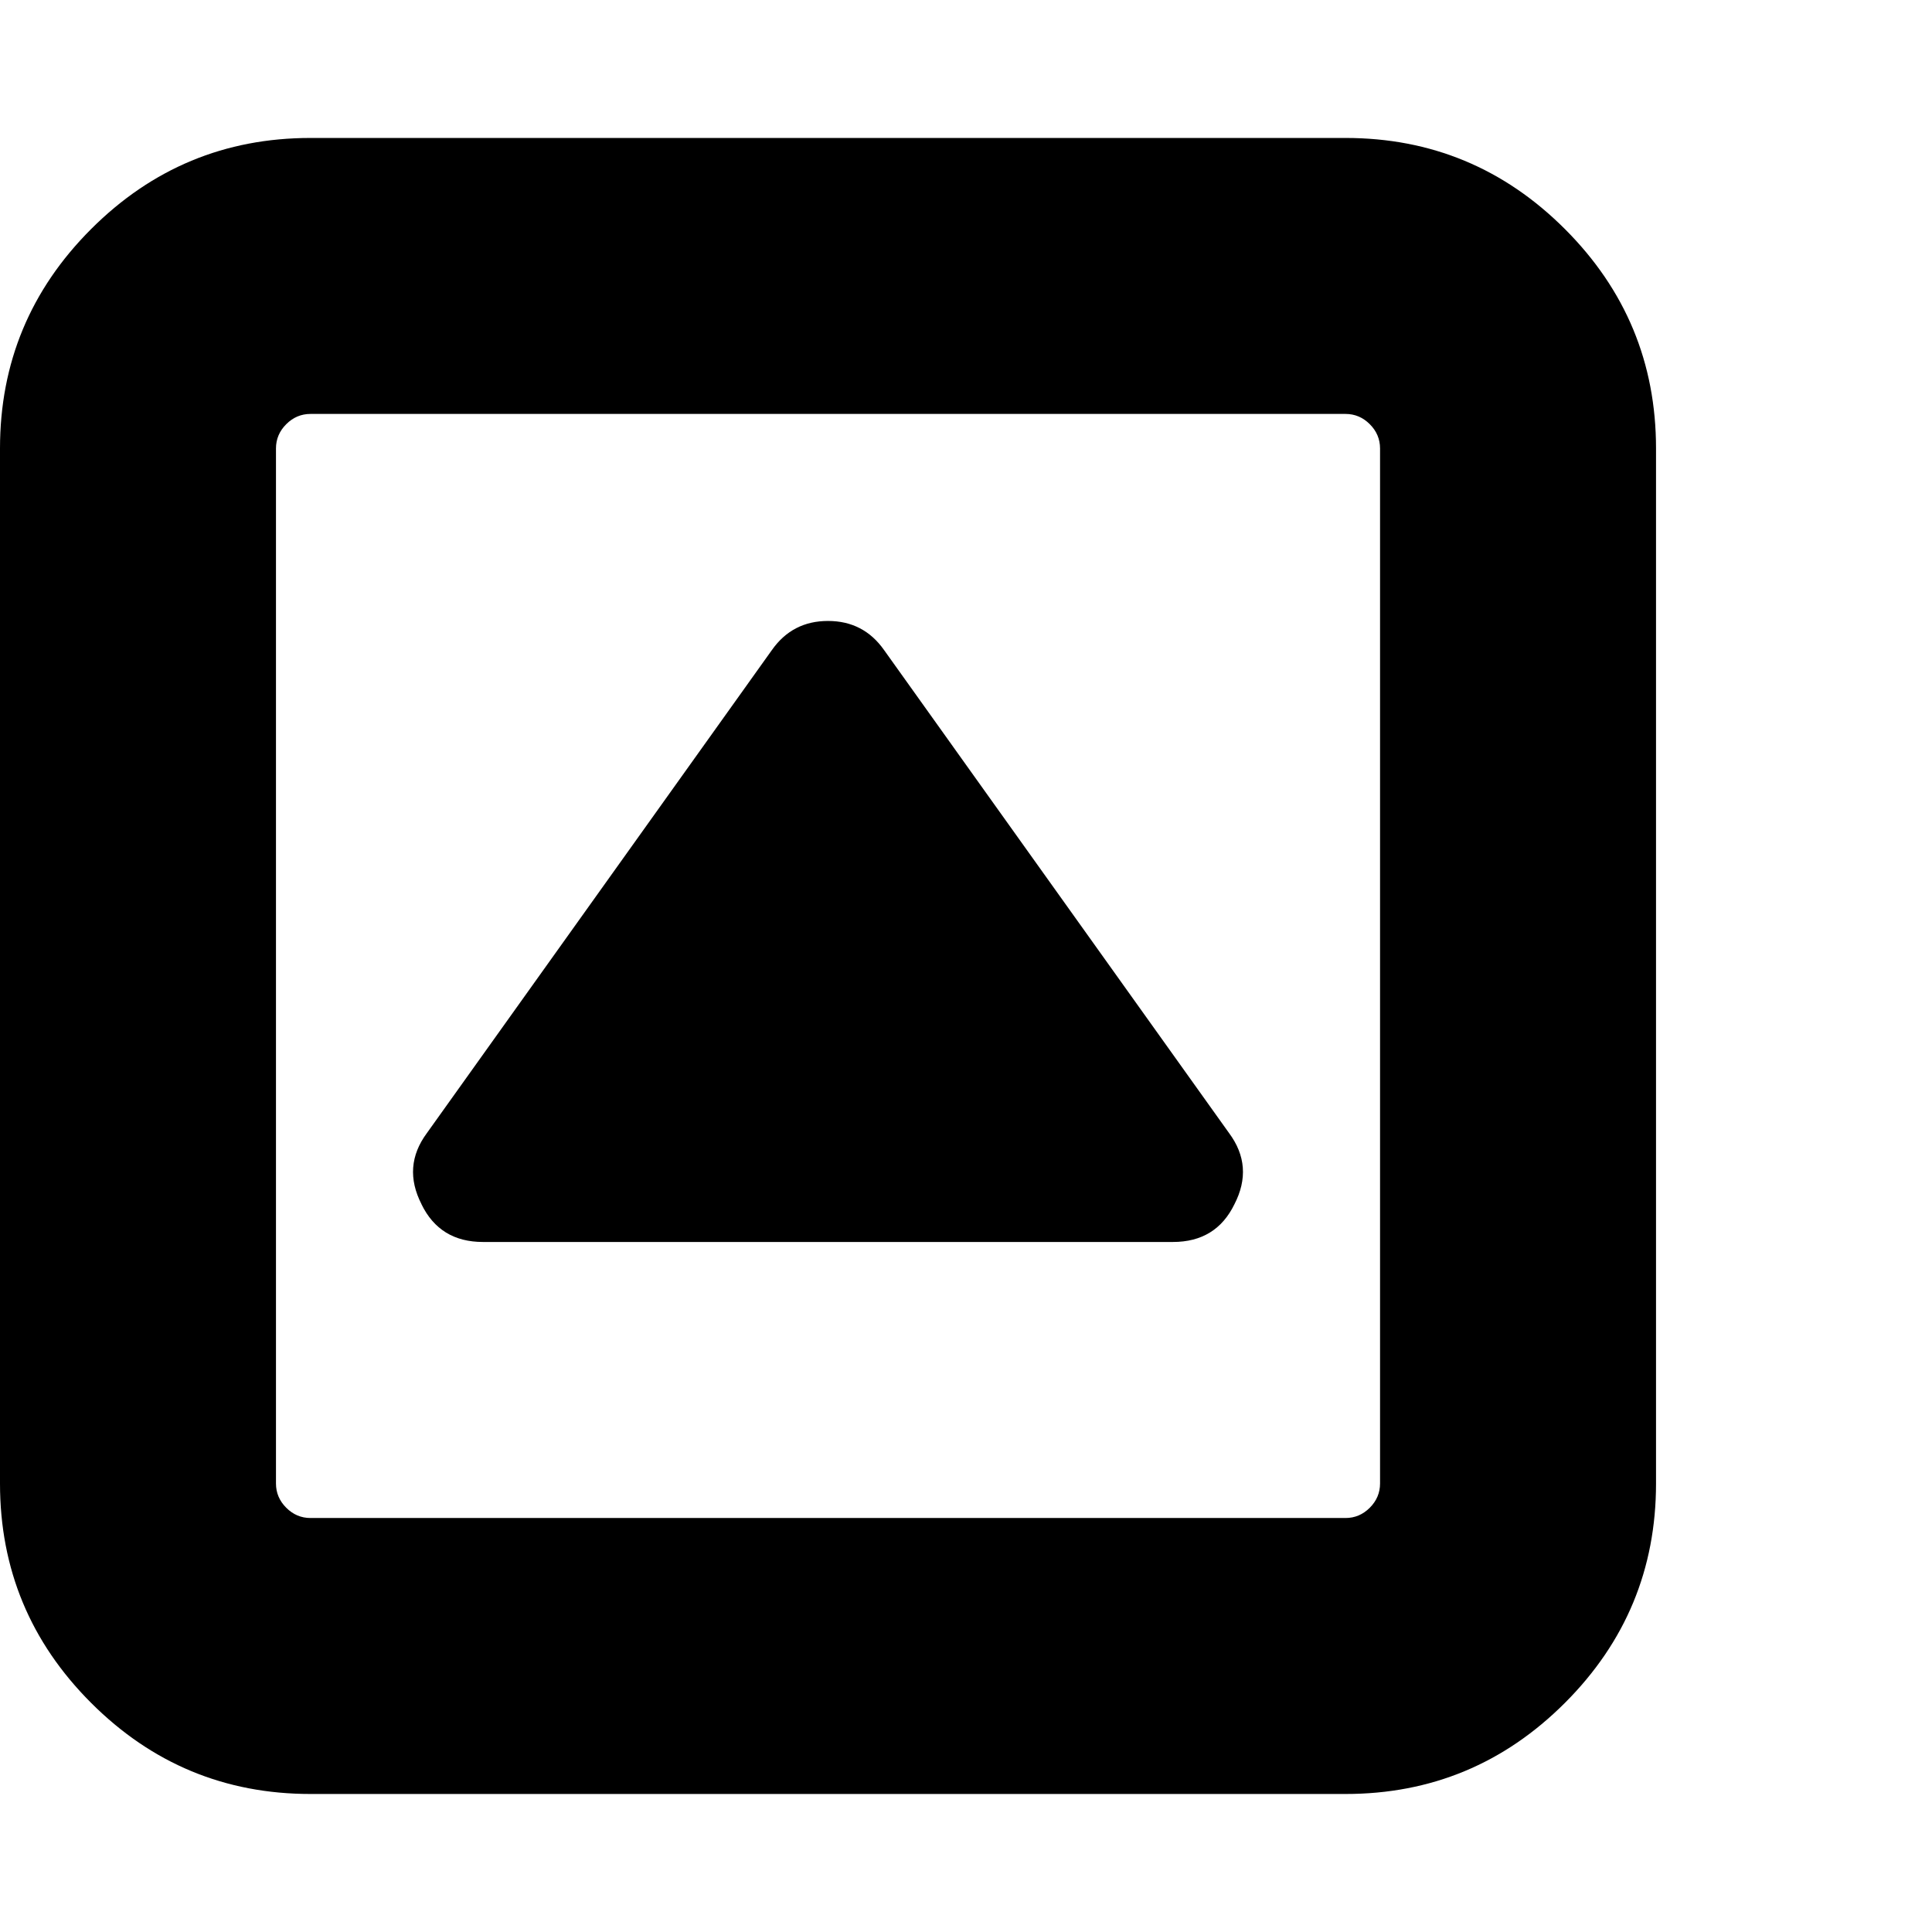 <?xml version="1.0" encoding="utf-8"?>
<!DOCTYPE svg PUBLIC "-//W3C//DTD SVG 1.1//EN" "http://www.w3.org/Graphics/SVG/1.1/DTD/svg11.dtd">
<svg version="1.1" xmlns="http://www.w3.org/2000/svg" xmlns:xlink="http://www.w3.org/1999/xlink" width="32" height="32" viewBox="0 0 32 32">

	<path d="M0 24.571v-17.143q0-2.125 1.509-3.634t3.634-1.509h17.143q2.125 0 3.634 1.509t1.509 3.634v17.143q0 2.125-1.509 3.634t-3.634 1.509h-17.143q-2.125 0-3.634-1.509t-1.509-3.634zM4.571 24.571q0 0.232 0.17 0.402t0.402 0.17h17.143q0.232 0 0.402-0.17t0.17-0.402v-17.143q0-0.232-0.17-0.402t-0.402-0.17h-17.143q-0.232 0-0.402 0.17t-0.17 0.402v17.143zM6.982 19.946q-0.321-0.625 0.089-1.179l5.714-8q0.339-0.482 0.929-0.482t0.929 0.482l5.714 8q0.411 0.554 0.089 1.179-0.304 0.625-1.018 0.625h-11.429q-0.714 0-1.018-0.625z"></path>
</svg>
